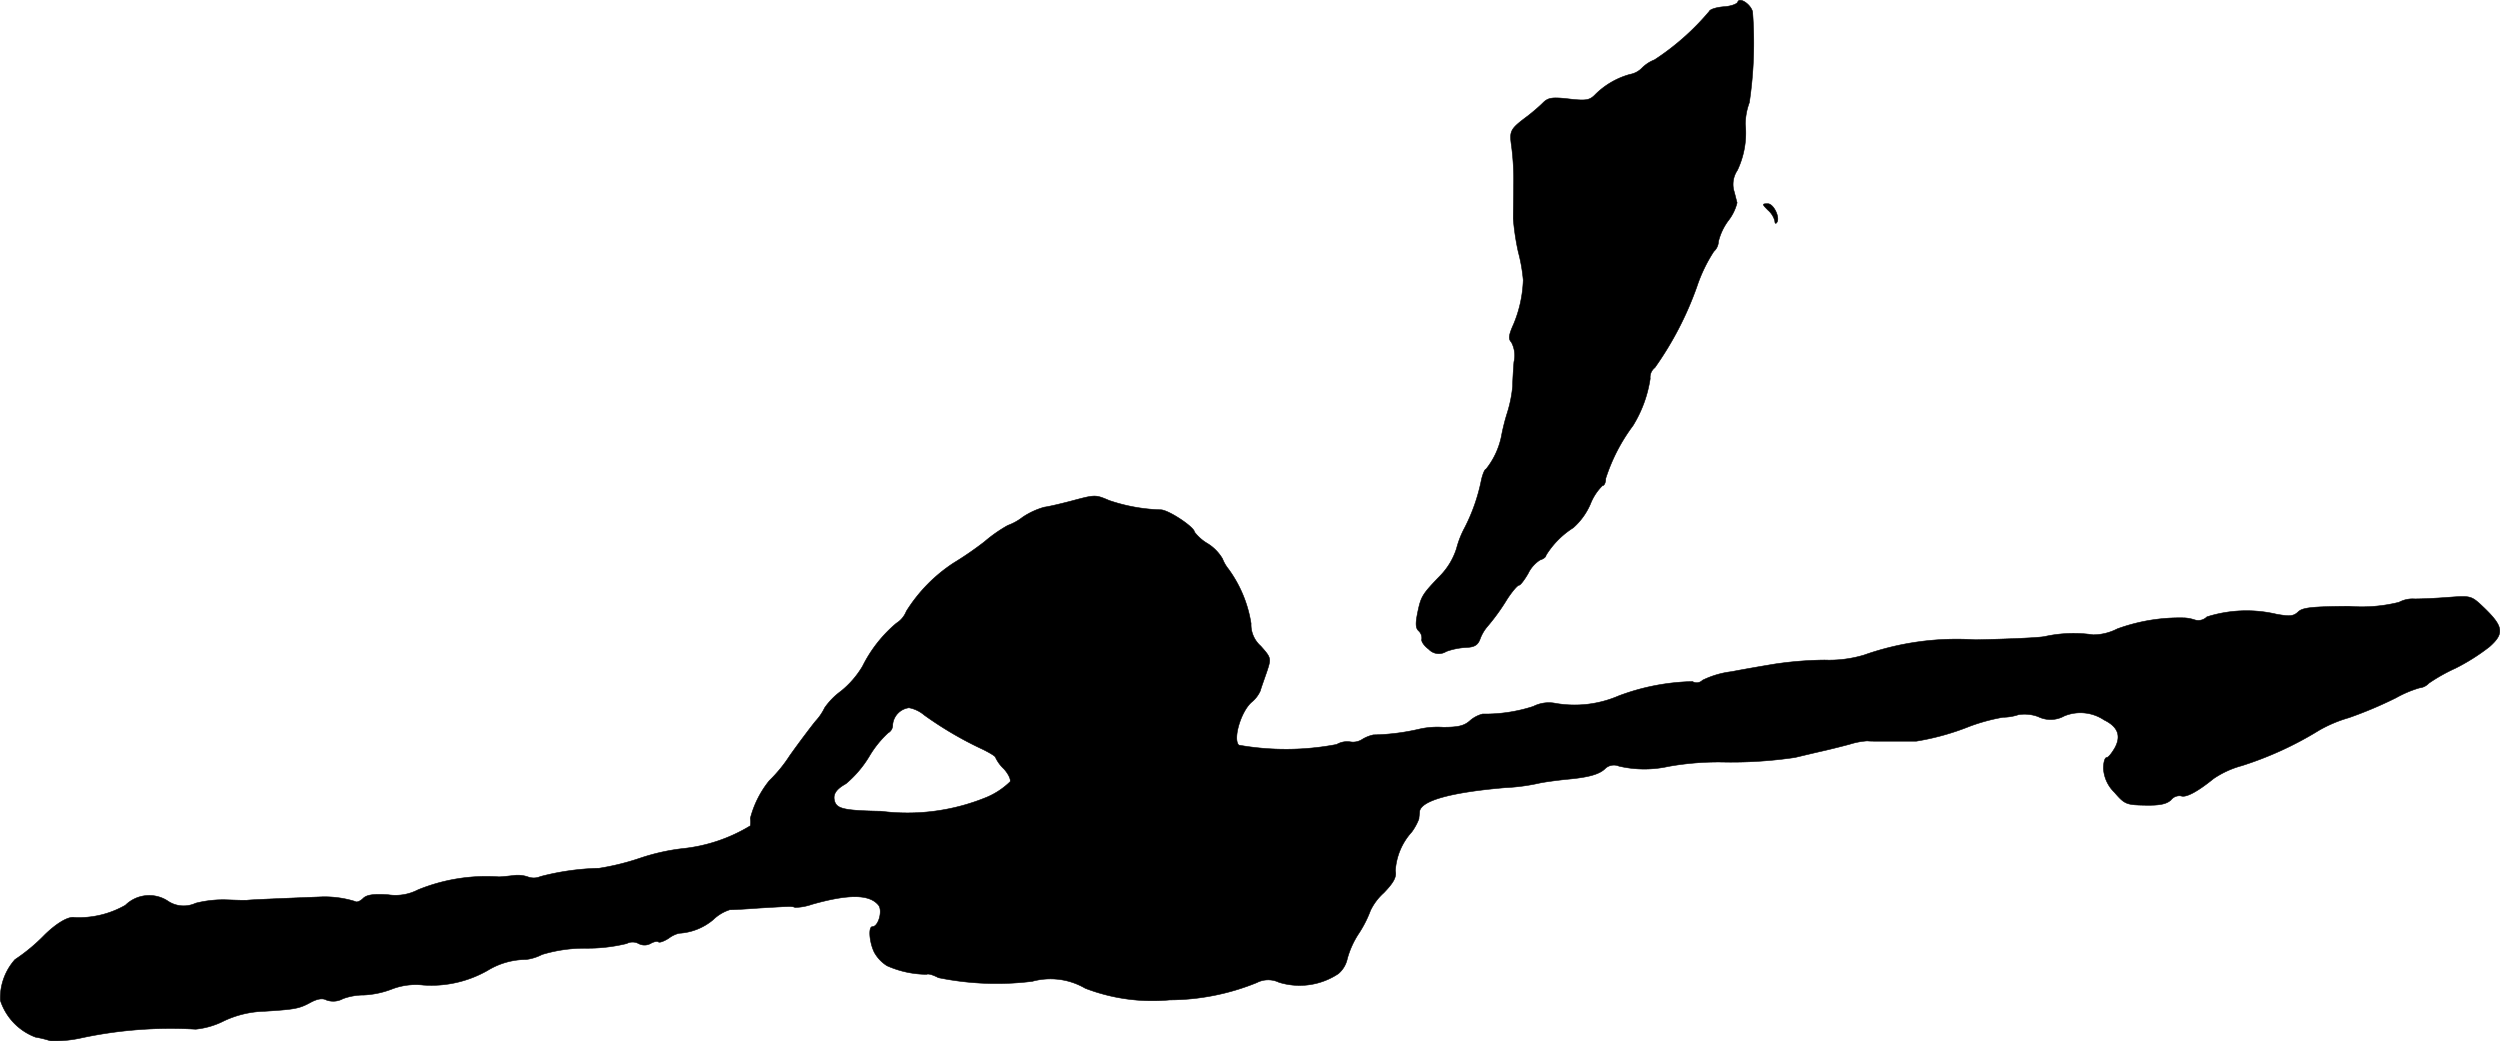 <?xml version="1.0" encoding="UTF-8"?>
<svg xmlns="http://www.w3.org/2000/svg"
     version="1.1"
     width="16.108mm"
     height="6.708mm"
     viewBox="0 0 45.661 19.015">
   <defs>
      <style type="text/css"><![CDATA[
      .a {
        stroke: #000;
        stroke-linecap: round;
        stroke-linejoin: round;
        stroke-width: 0.01px;
      }
    ]]></style>
   </defs>
   <path class="a"
         d="M31.738.038c-.012.036-.133.079-.26.085-.133.012-.248.048-.26.085a4.565,4.565,0,0,1-.999.884.659.659,0,0,0-.23.151.405.405,0,0,1-.218.115,1.44,1.44,0,0,0-.642.376c-.097.097-.164.109-.472.073s-.382-.024-.478.073c-.067.067-.188.17-.273.236-.333.248-.339.273-.297.569a4.735,4.735,0,0,1,.036.703c0,.23-.006.503-.006.606a4.447,4.447,0,0,0,.091.606,3.011,3.011,0,0,1,.091.515,2.287,2.287,0,0,1-.176.806c-.091.2-.097.273-.042.327a.512.512,0,0,1,.048.363c-.012.157-.024.357-.024.442a2.309,2.309,0,0,1-.097.485,3.646,3.646,0,0,0-.109.436,1.426,1.426,0,0,1-.279.594c-.024,0-.061.091-.085.194a3.339,3.339,0,0,1-.303.872,1.713,1.713,0,0,0-.151.382,1.254,1.254,0,0,1-.291.491c-.333.345-.357.382-.418.672-.042.206-.042.291.018.345a.177.177,0,0,1,.055.151c-.012.036.042.121.127.182a.251.251,0,0,0,.321.042,1.25,1.25,0,0,1,.363-.073c.151-.006.212-.042.254-.151a.743.743,0,0,1,.133-.23,3.824,3.824,0,0,0,.363-.503c.091-.139.188-.254.218-.254.024,0,.097-.097.164-.212a.606.606,0,0,1,.218-.248c.061-.018.109-.055.109-.085a1.571,1.571,0,0,1,.497-.503,1.224,1.224,0,0,0,.315-.436.962.962,0,0,1,.218-.333c.036,0,.061-.061.061-.133a3.303,3.303,0,0,1,.497-.963,2.275,2.275,0,0,0,.315-.86.224.224,0,0,1,.085-.2A6.032,6.032,0,0,0,30.993,5.235a2.802,2.802,0,0,1,.309-.642.258.258,0,0,0,.085-.182,1.065,1.065,0,0,1,.176-.376.868.868,0,0,0,.164-.333c-.012-.036-.036-.145-.061-.23a.458.458,0,0,1,.067-.363,1.596,1.596,0,0,0,.145-.842,1.166,1.166,0,0,1,.073-.394A7.418,7.418,0,0,0,32.01.214C31.974.074,31.768-.059,31.738.038Z"/>
   <path class="a"
         d="M32.295,3.842a.394.394,0,0,1,.121.194c0,.036.012.055.03.036.079-.079-.048-.351-.157-.351S32.18,3.727,32.295,3.842Z"/>
   <path class="a"
         d="M19.576,9.148c-.182.048-.412.103-.503.115a1.378,1.378,0,0,0-.394.182.996.996,0,0,1-.273.151,2.635,2.635,0,0,0-.424.297,6.16,6.16,0,0,1-.563.388,2.862,2.862,0,0,0-.866.884.453.453,0,0,1-.182.218,2.459,2.459,0,0,0-.618.787,1.697,1.697,0,0,1-.394.454,1.286,1.286,0,0,0-.297.303,1.001,1.001,0,0,1-.17.248c-.073.091-.285.369-.466.624a2.617,2.617,0,0,1-.376.46,1.82,1.82,0,0,0-.345.684.535.535,0,0,1,0,.139,2.964,2.964,0,0,1-1.248.418,3.806,3.806,0,0,0-.757.17,4.549,4.549,0,0,1-.757.188,4.63,4.63,0,0,0-1.072.151.304.304,0,0,1-.23.006.566.566,0,0,0-.267-.024c-.103.012-.224.024-.26.024a3.308,3.308,0,0,0-1.478.236.892.892,0,0,1-.545.091c-.267-.018-.394,0-.46.067-.048.048-.115.079-.145.055A1.886,1.886,0,0,0,5.887,16.38c-.145.006-1.242.048-1.363.061-.03.006-.2,0-.369-.006a2.041,2.041,0,0,0-.581.061.518.518,0,0,1-.521-.048.621.621,0,0,0-.763.085,1.712,1.712,0,0,1-.927.224c-.109-.024-.321.097-.545.315a3.311,3.311,0,0,1-.545.454,1.061,1.061,0,0,0-.267.745,1.071,1.071,0,0,0,.642.672,1.989,1.989,0,0,1,.273.067,2.239,2.239,0,0,0,.575-.055,7.783,7.783,0,0,1,2.078-.157,1.451,1.451,0,0,0,.515-.151,1.843,1.843,0,0,1,.739-.176c.563-.036.636-.048.848-.164.127-.067.218-.079.285-.042a.366.366,0,0,0,.303-.024,1.103,1.103,0,0,1,.382-.067,1.646,1.646,0,0,0,.497-.103,1.218,1.218,0,0,1,.588-.079,2.075,2.075,0,0,0,1.175-.267,1.358,1.358,0,0,1,.703-.2.867.867,0,0,0,.291-.091,2.686,2.686,0,0,1,.806-.115,3.015,3.015,0,0,0,.739-.085.232.232,0,0,1,.218,0,.231.231,0,0,0,.218,0c.061-.036.127-.048.145-.03s.103-.012.188-.067a.52.52,0,0,1,.188-.091,1.061,1.061,0,0,0,.624-.248.768.768,0,0,1,.303-.182c.055,0,.297-.012.527-.03.612-.036.6-.036.666-.012a.975.975,0,0,0,.303-.055c.684-.194,1.06-.188,1.224.018.073.103-.006.388-.115.388-.079,0-.055.291.036.472a.682.682,0,0,0,.23.242,1.808,1.808,0,0,0,.727.157c.024-.018.121.012.212.061a5.308,5.308,0,0,0,1.714.067,1.26,1.26,0,0,1,.969.127,3.408,3.408,0,0,0,1.545.212,4.259,4.259,0,0,0,1.587-.315.455.455,0,0,1,.406-.006,1.278,1.278,0,0,0,1.084-.157.494.494,0,0,0,.164-.273,1.593,1.593,0,0,1,.212-.466,2.118,2.118,0,0,0,.212-.418,1.037,1.037,0,0,1,.242-.321c.182-.188.236-.291.212-.4a1.152,1.152,0,0,1,.297-.709,1.019,1.019,0,0,0,.133-.242c0-.03.012-.097.012-.133.024-.2.569-.351,1.557-.436a3.631,3.631,0,0,0,.636-.085c.085-.018.303-.048.485-.067.406-.036.612-.091.721-.206a.235.235,0,0,1,.242-.036,2.037,2.037,0,0,0,.902.006,5.217,5.217,0,0,1,1.06-.079,8.002,8.002,0,0,0,1.254-.085c.151-.036.382-.091.515-.121s.351-.085.485-.121a1.367,1.367,0,0,1,.321-.061c.036.006.188.006.333.006h.557a4.61,4.61,0,0,0,.981-.273,3.455,3.455,0,0,1,.606-.164.926.926,0,0,0,.285-.048.717.717,0,0,1,.357.036.514.514,0,0,0,.478-.012.776.776,0,0,1,.727.073c.248.121.315.285.2.503-.055.097-.121.182-.151.182-.036,0-.061.091-.061.2a.658.658,0,0,0,.2.436c.188.218.218.23.563.236.273.006.394-.024.472-.097a.195.195,0,0,1,.182-.073c.091.036.303-.079.594-.315a1.706,1.706,0,0,1,.515-.236A6.34,6.34,0,0,0,42.356,13.339a2.443,2.443,0,0,1,.545-.23,7.512,7.512,0,0,0,.86-.363,2.061,2.061,0,0,1,.43-.182.268.268,0,0,0,.17-.085,3.205,3.205,0,0,1,.485-.273,3.729,3.729,0,0,0,.624-.394c.273-.242.254-.369-.097-.709-.236-.224-.236-.224-.648-.194-.224.018-.503.03-.618.03a.533.533,0,0,0-.291.061,2.817,2.817,0,0,1-.915.073c-.678.006-.848.024-.927.103-.085.079-.151.085-.394.042a2.402,2.402,0,0,0-1.272.048.221.221,0,0,1-.224.055.707.707,0,0,0-.188-.036,3.332,3.332,0,0,0-1.224.2.97.97,0,0,1-.442.109,2.467,2.467,0,0,0-.878.03c-.097.024-.672.048-1.272.061a5.085,5.085,0,0,0-2.035.279,2.212,2.212,0,0,1-.721.091,6.712,6.712,0,0,0-.909.073c-.182.03-.539.091-.787.139a1.652,1.652,0,0,0-.533.157.147.147,0,0,1-.182.024,4.068,4.068,0,0,0-1.345.26,2.031,2.031,0,0,1-1.151.139.628.628,0,0,0-.412.055,2.851,2.851,0,0,1-.927.139.57.57,0,0,0-.236.127c-.103.091-.218.115-.485.115a1.527,1.527,0,0,0-.418.03,4.033,4.033,0,0,1-.854.109.649.649,0,0,0-.2.079.307.307,0,0,1-.224.048.383.383,0,0,0-.248.048,4.928,4.928,0,0,1-1.787.012c-.109-.109.036-.606.23-.781a.568.568,0,0,0,.164-.212c.012-.048.067-.2.115-.339.085-.254.085-.26-.109-.478a.523.523,0,0,1-.176-.412,2.293,2.293,0,0,0-.412-.993.696.696,0,0,1-.109-.188A.809.809,0,0,0,22.059,9.929a.824.824,0,0,1-.242-.212c0-.085-.448-.388-.606-.406a3.205,3.205,0,0,1-.951-.17C20.006,9.033,20.006,9.033,19.576,9.148Zm-2.695,3.913a6.577,6.577,0,0,0,1.078.63c.121.061.224.121.224.145a.691.691,0,0,0,.151.206c.079.085.133.194.115.236a1.389,1.389,0,0,1-.418.279,3.8,3.8,0,0,1-1.938.26c-.642-.012-.793-.042-.842-.164-.048-.133.006-.23.2-.339a1.998,1.998,0,0,0,.424-.497,1.879,1.879,0,0,1,.345-.43.164.164,0,0,0,.085-.151.342.342,0,0,1,.297-.309A.604.604,0,0,1,16.88,13.06Z"/>
</svg>
